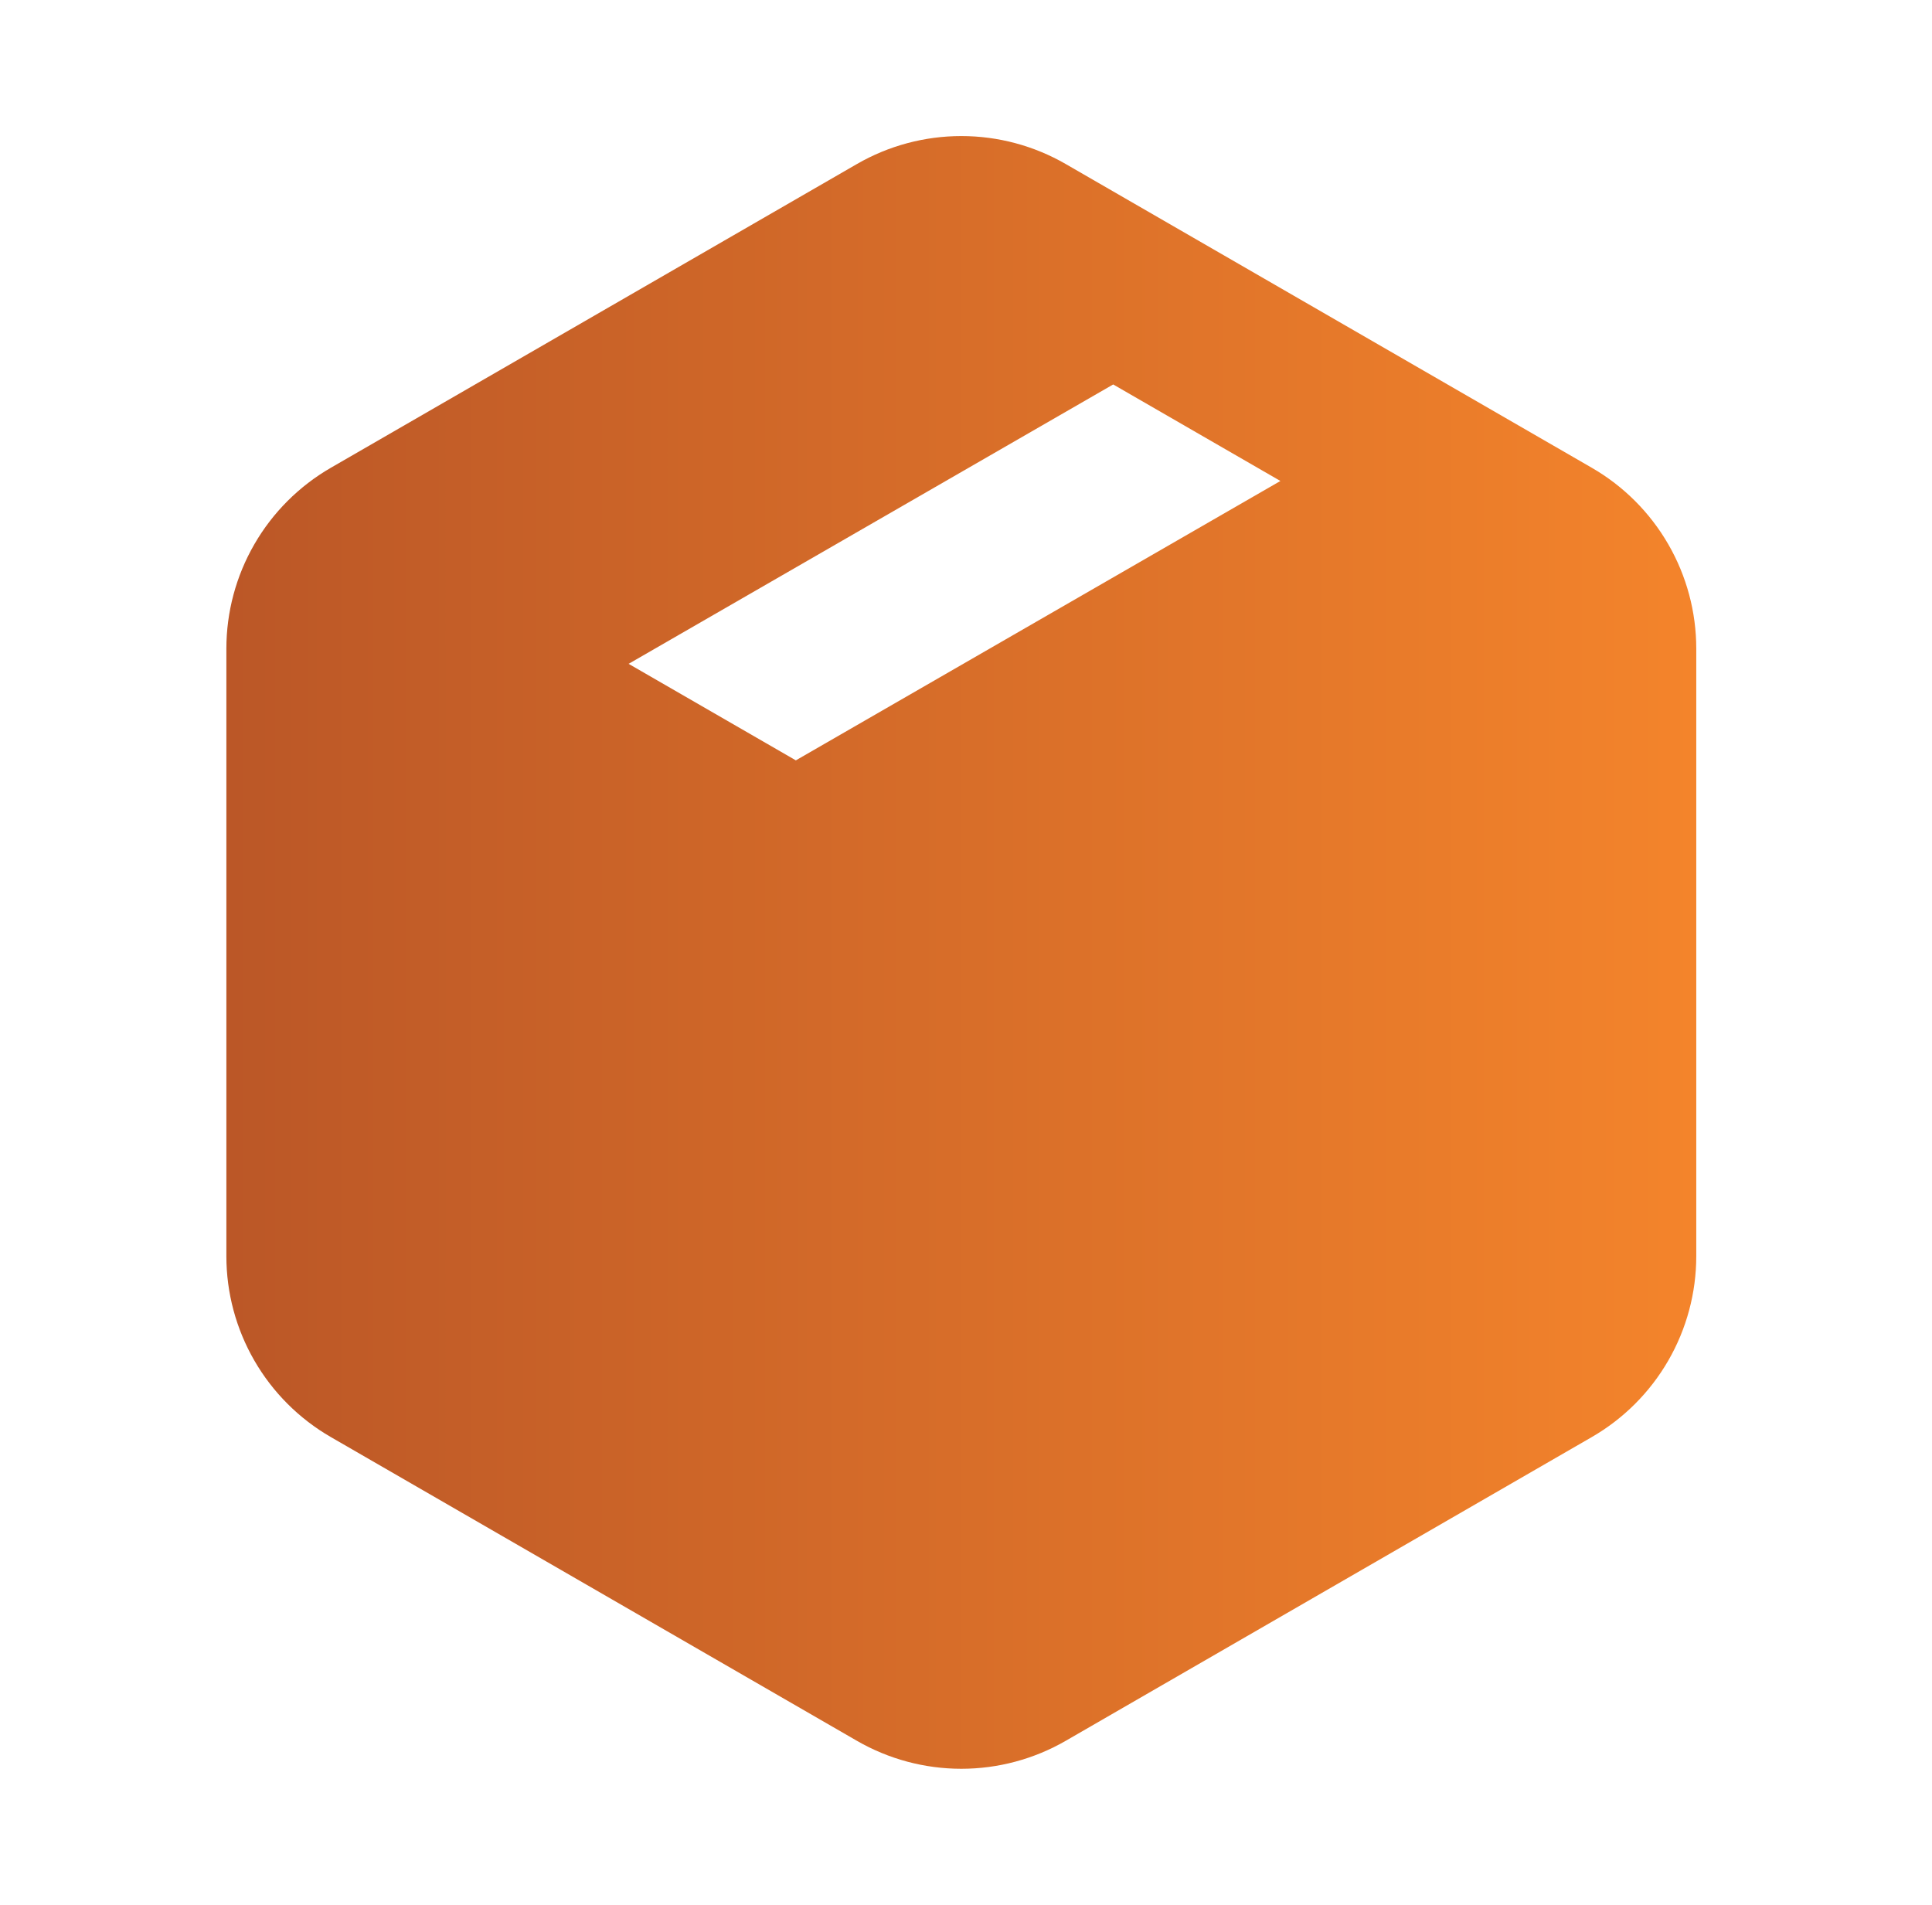 <svg width="71" height="70" viewBox="0 0 71 70" fill="none" xmlns="http://www.w3.org/2000/svg">
<path fill-rule="evenodd" clip-rule="evenodd" d="M31.489 6.029C32.656 5.355 33.98 5 35.328 5C36.676 5 38 5.355 39.167 6.029L58.498 17.19C59.665 17.864 60.634 18.833 61.308 20C61.982 21.167 62.337 22.491 62.337 23.839V46.161C62.337 47.509 61.982 48.833 61.308 50C60.634 51.167 59.665 52.136 58.498 52.81L39.167 63.971C38 64.645 36.676 65 35.328 65C33.98 65 32.656 64.645 31.489 63.971L12.158 52.81C10.991 52.136 10.022 51.167 9.348 50C8.674 48.833 8.319 47.509 8.319 46.161V23.839C8.319 22.491 8.674 21.167 9.348 20C10.022 18.833 10.991 17.864 12.158 17.19L31.489 6.029ZM23.101 24.395L40.909 14.128L47.054 17.675L29.247 27.942L23.101 24.395Z" fill="url(#paint0_linear_248_621)"/>
<defs>
<linearGradient id="paint0_linear_248_621" x1="8.319" y1="35" x2="62.337" y2="35" gradientUnits="userSpaceOnUse">
<stop stop-color="#BB5727"/>
<stop offset="1" stop-color="#F4842B"/>
</linearGradient>
</defs>
</svg>
